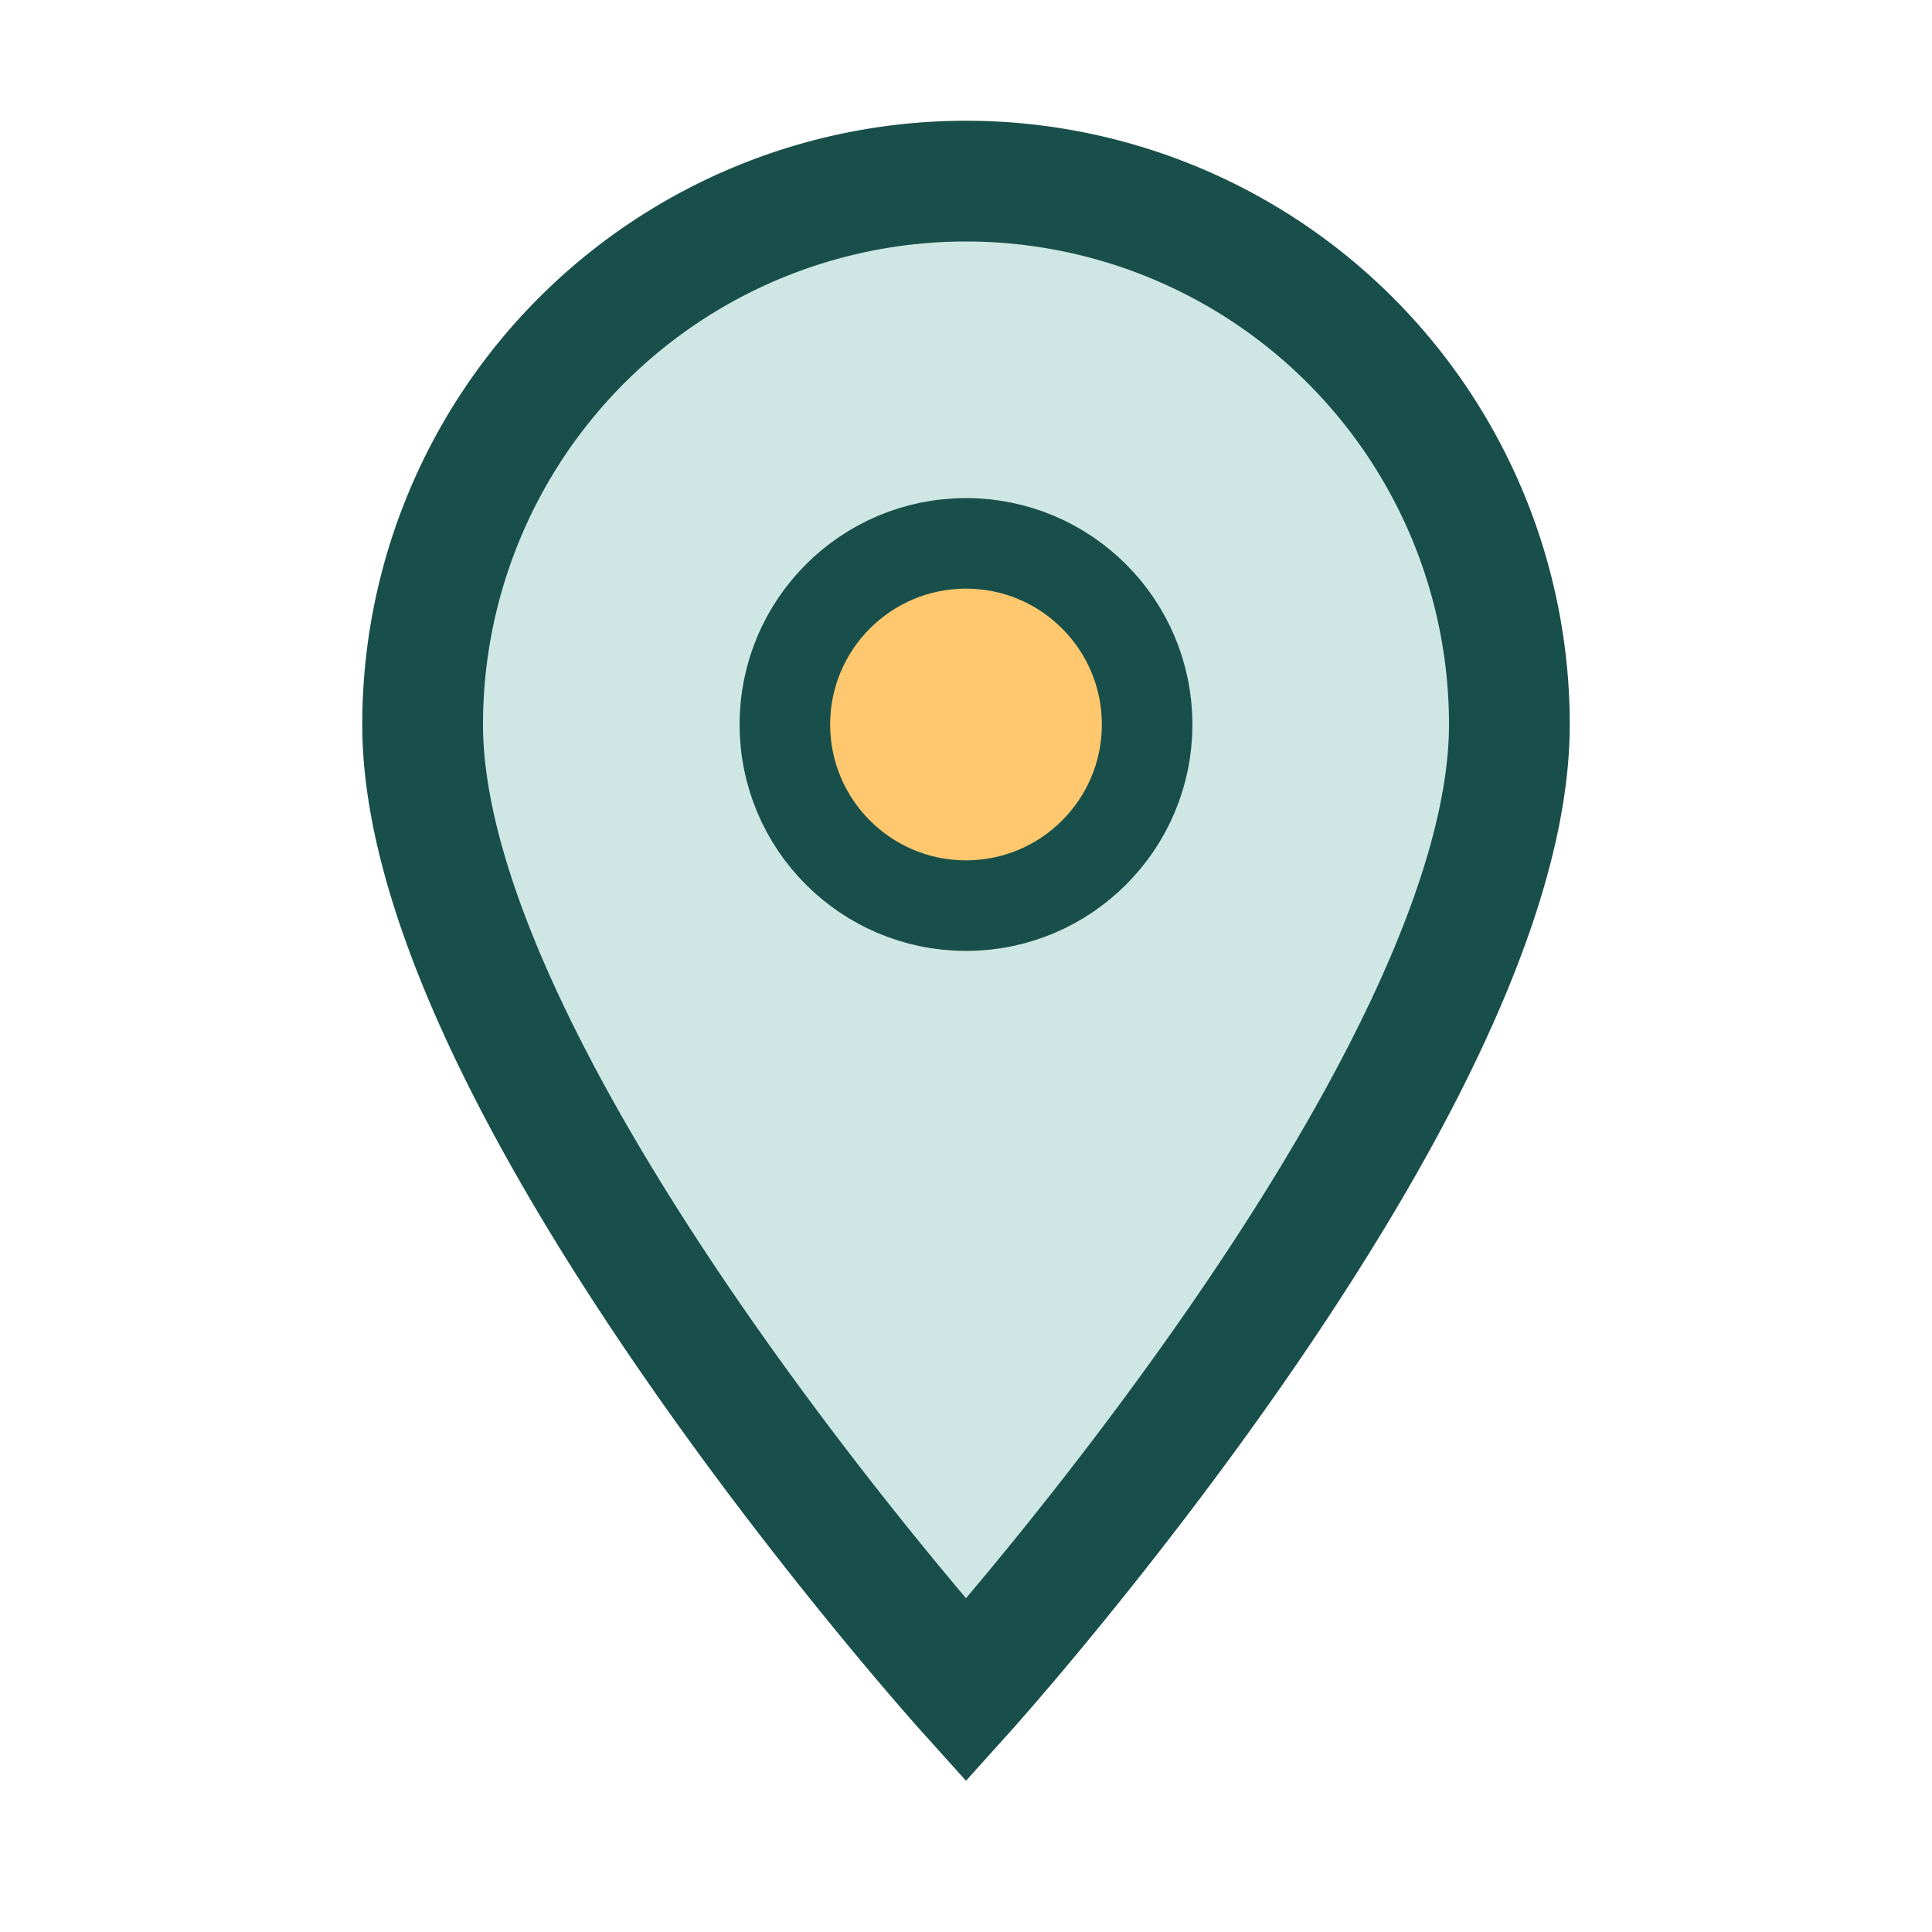 <?xml version="1.0" encoding="UTF-8"?>
<svg xmlns="http://www.w3.org/2000/svg" width="32" height="32" viewBox="0 0 32 32"><path d="M16 28s9-10 9-16a9 9 0 1 0-18 0c0 6 9 16 9 16z" fill="#CFE7E4" stroke="#194F4A" stroke-width="2"/><circle cx="16" cy="12" r="3" fill="#FFC86F" stroke="#194F4A" stroke-width="1.5"/></svg>